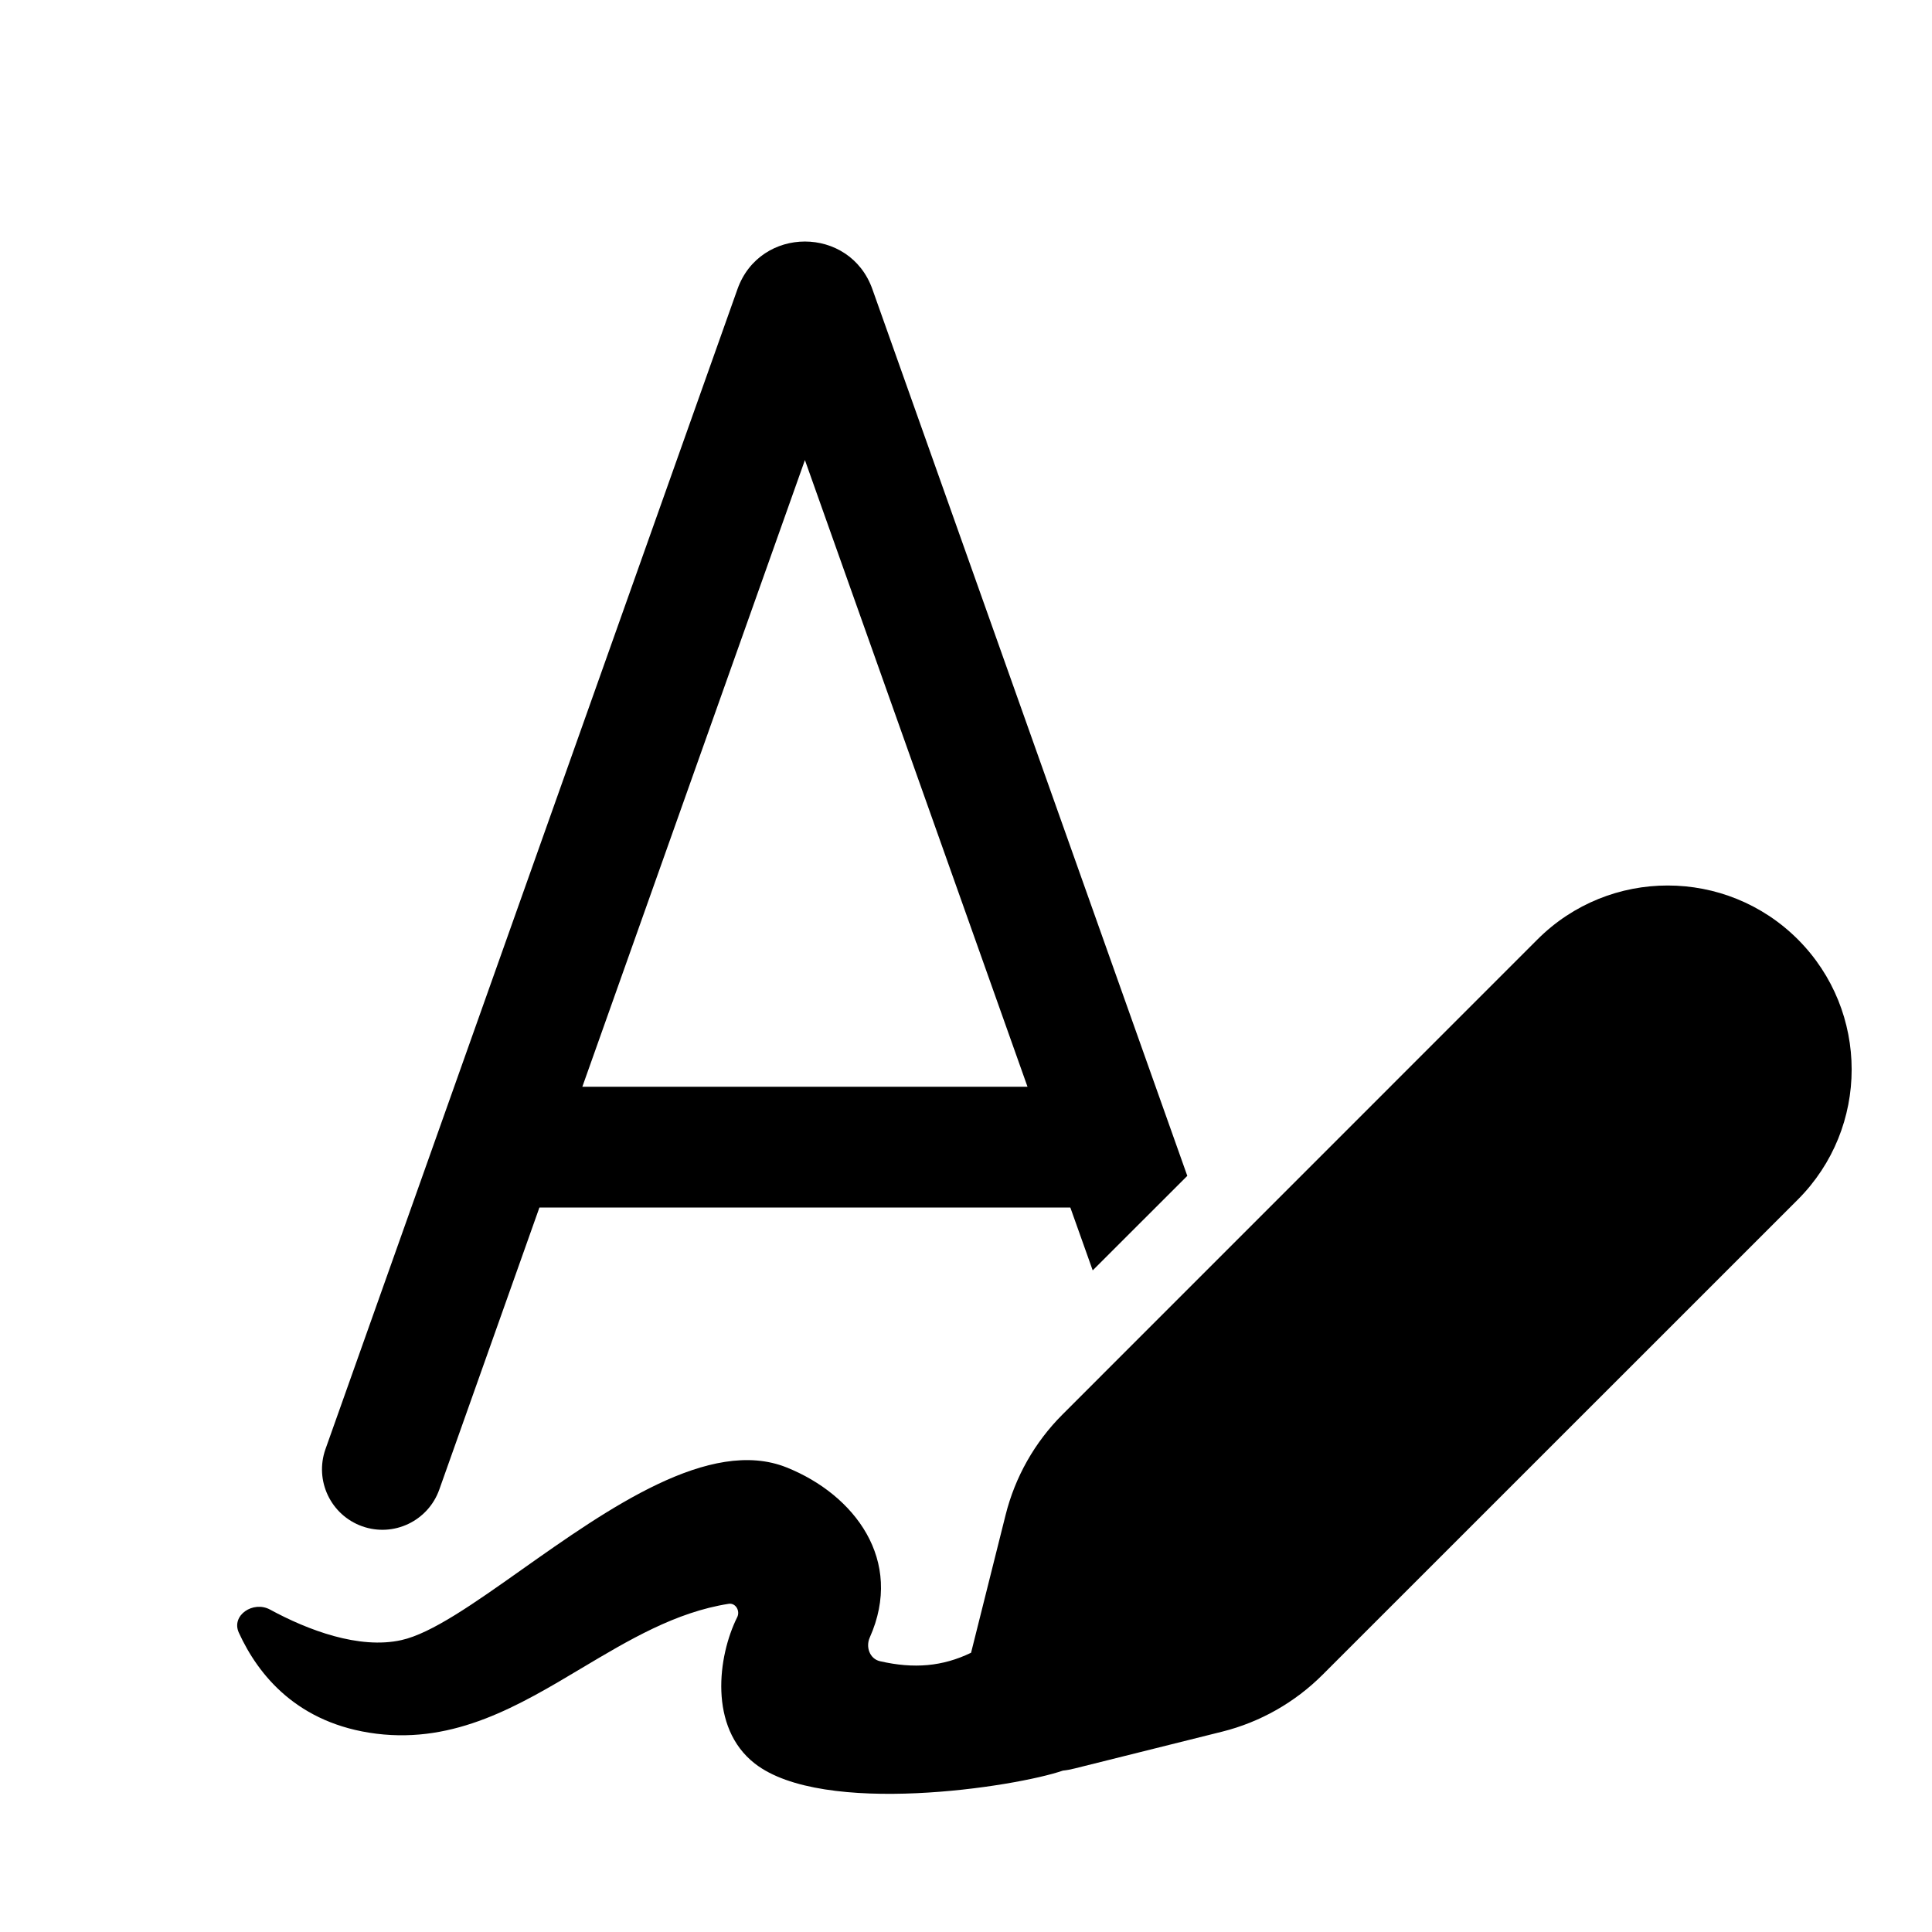<svg xmlns="http://www.w3.org/2000/svg" viewBox="0 0 24 24" fill="none"><path d="M9.999 5.715L7.234 13.5H12.764L9.999 5.715ZM13.574 15.781L13.296 15H6.701L5.457 18.504C5.318 18.895 4.889 19.099 4.499 18.96C4.109 18.821 3.905 18.393 4.043 18.002L9.161 3.592C9.441 2.803 10.557 2.803 10.837 3.592L14.749 14.607L13.574 15.781ZM4.986 20.374C4.461 20.491 3.824 20.25 3.355 19.995C3.146 19.881 2.868 20.066 2.967 20.282C3.209 20.811 3.698 21.415 4.677 21.537C5.657 21.658 6.443 21.19 7.226 20.722C7.81 20.374 8.392 20.026 9.053 19.923C9.138 19.91 9.197 20.011 9.158 20.089C8.916 20.573 8.802 21.459 9.376 21.907C10.224 22.569 12.613 22.199 13.204 21.995C13.253 21.99 13.302 21.981 13.352 21.968L15.183 21.511C15.655 21.393 16.086 21.148 16.43 20.804L22.333 14.902C23.225 14.009 23.225 12.562 22.333 11.669C21.44 10.777 19.993 10.777 19.1 11.669L13.198 17.572C12.854 17.916 12.61 18.347 12.492 18.819L12.063 20.531C11.709 20.702 11.354 20.733 10.931 20.636C10.805 20.607 10.752 20.461 10.804 20.343C11.234 19.381 10.613 18.567 9.774 18.23C8.819 17.845 7.548 18.745 6.482 19.498C5.89 19.917 5.361 20.291 4.986 20.374Z" fill="currentColor"/></svg>